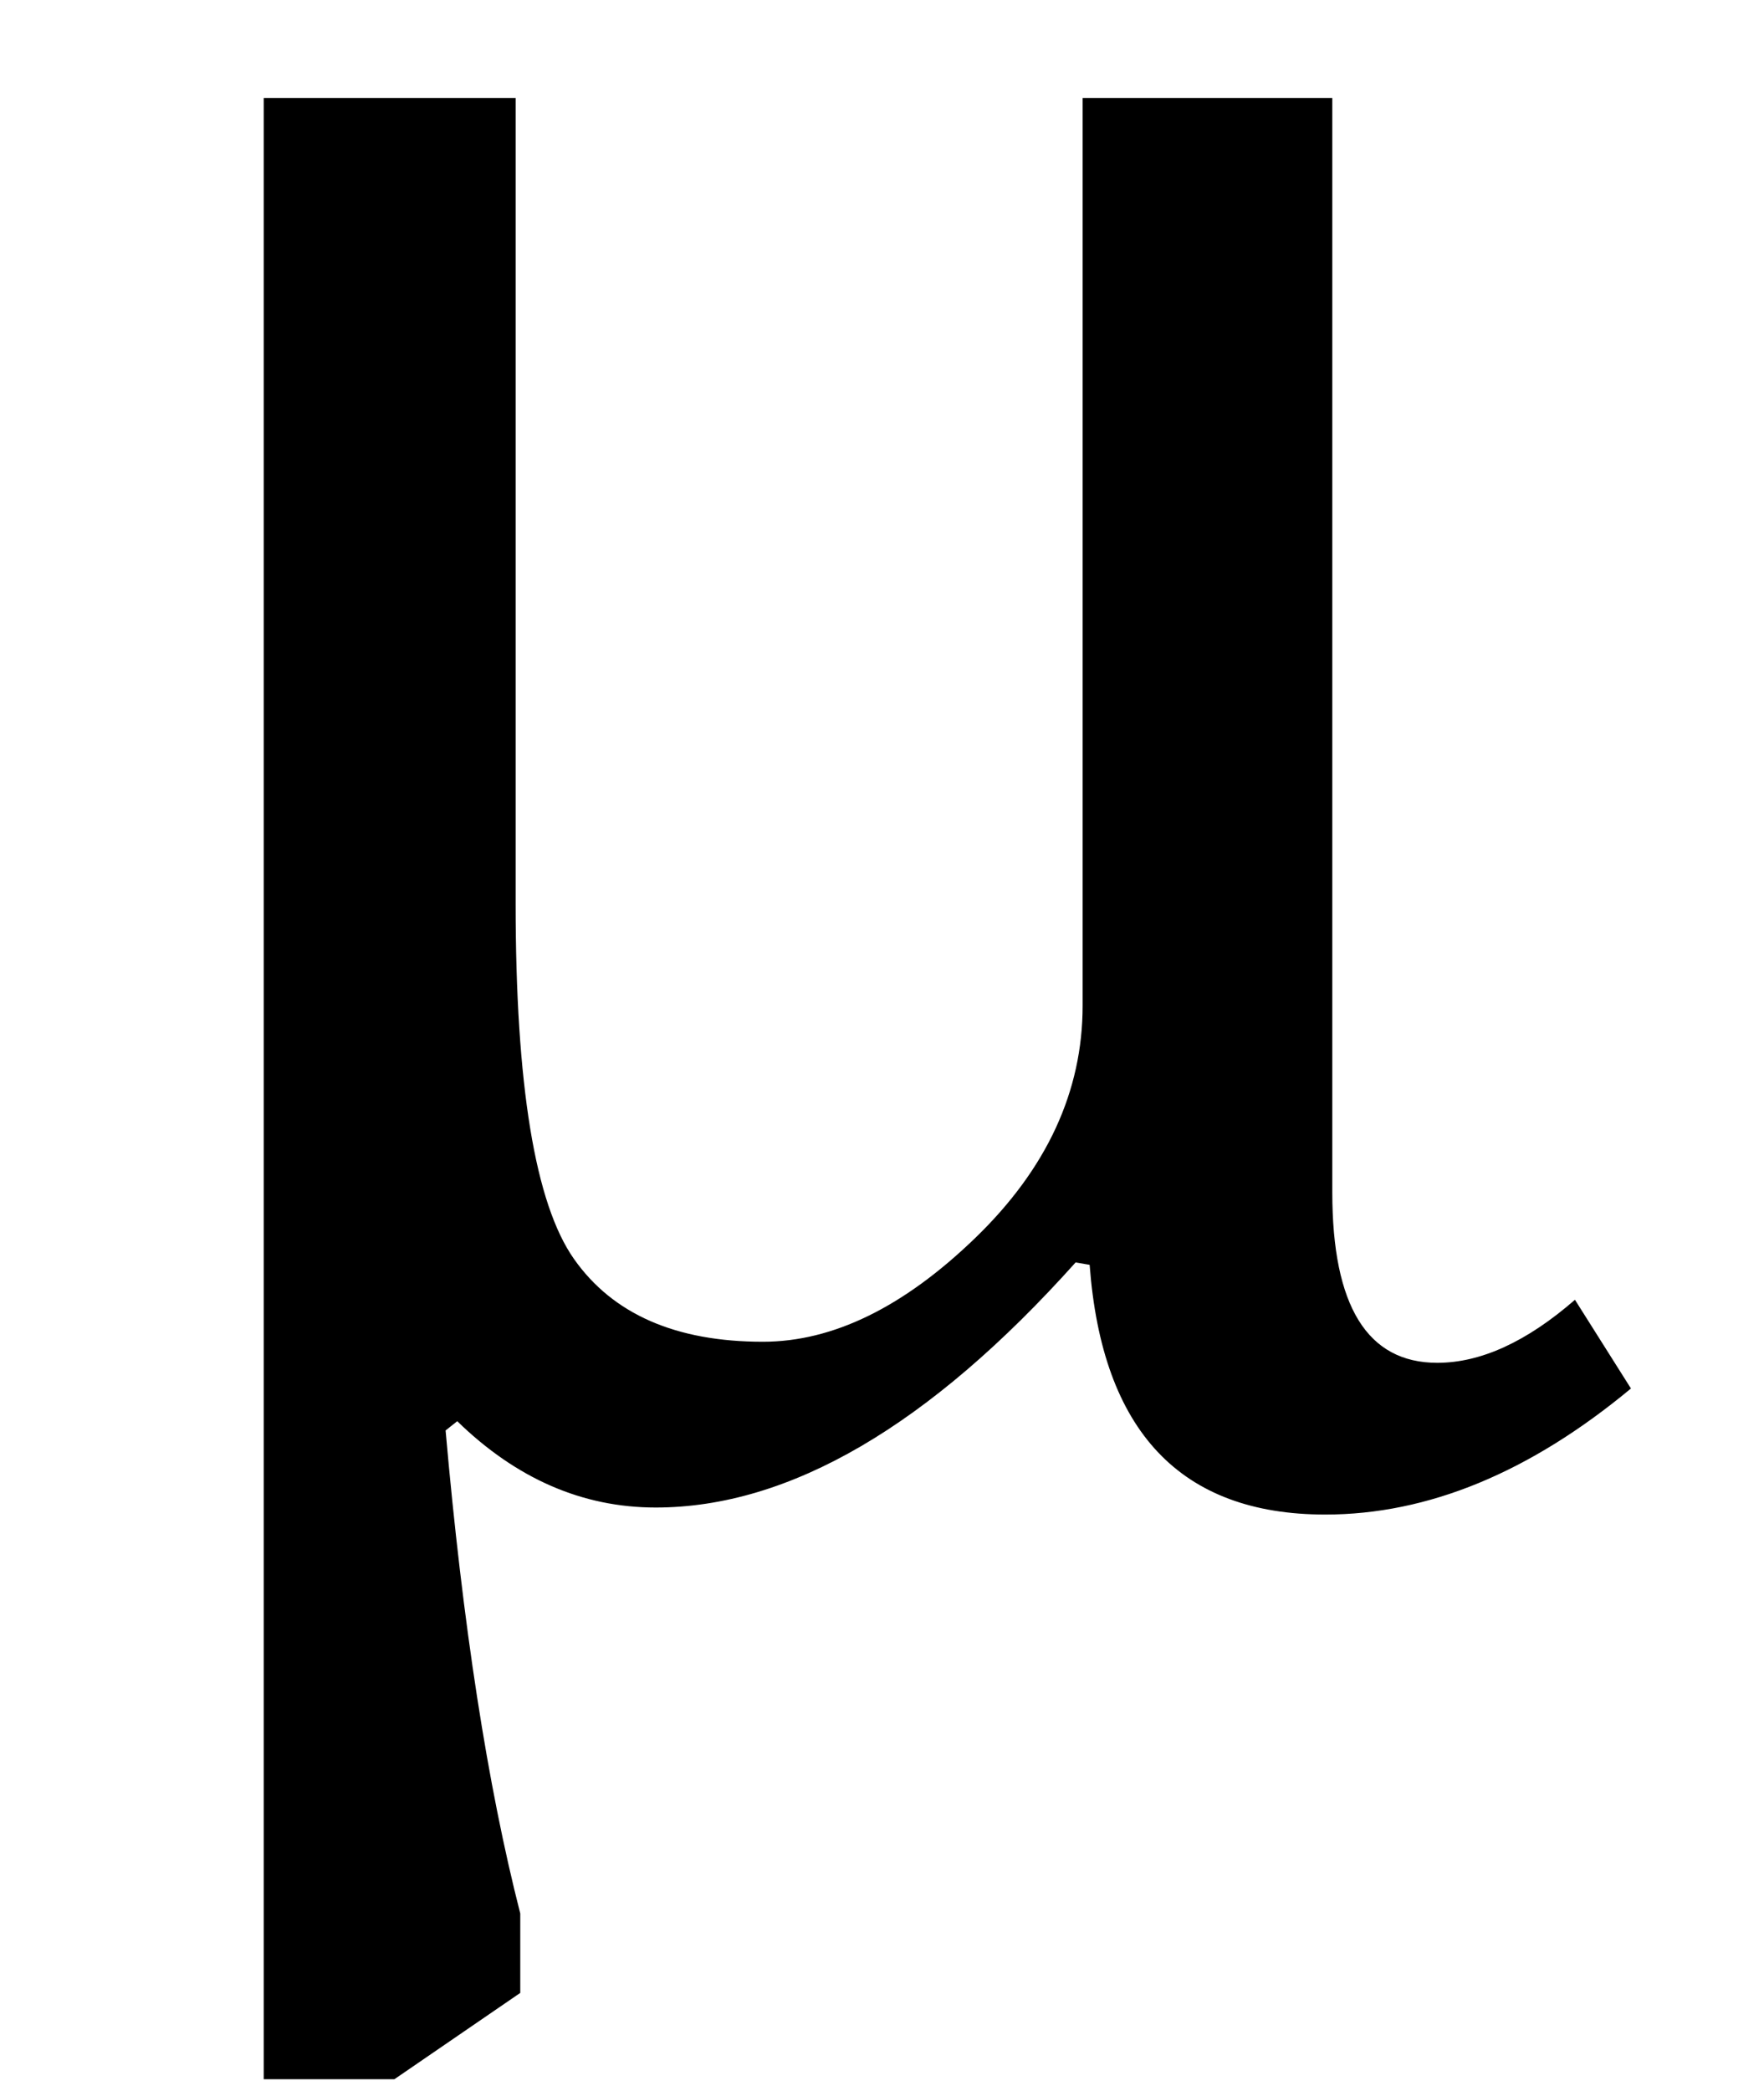 <?xml version="1.0" encoding="UTF-8" standalone="no"?><svg xmlns="http://www.w3.org/2000/svg" xmlns:xlink="http://www.w3.org/1999/xlink" stroke-dasharray="none" shape-rendering="auto" font-family="'Dialog'" width="11.813" text-rendering="auto" fill-opacity="1" contentScriptType="text/ecmascript" color-interpolation="auto" color-rendering="auto" preserveAspectRatio="xMidYMid meet" font-size="12" fill="black" stroke="black" image-rendering="auto" stroke-miterlimit="10" zoomAndPan="magnify" version="1.0" stroke-linecap="square" stroke-linejoin="miter" contentStyleType="text/css" font-style="normal" height="14" stroke-width="1" stroke-dashoffset="0" font-weight="normal" stroke-opacity="1" y="-4"><!--Converted from MathML using JEuclid--><defs id="genericDefs"/><g><g text-rendering="optimizeLegibility" transform="translate(0,10)" color-rendering="optimizeQuality" color-interpolation="linearRGB" image-rendering="optimizeQuality"><path d="M3.453 -3.953 Q3.453 -2.125 3.844 -1.57 Q4.234 -1.016 5.109 -1.016 Q5.812 -1.016 6.531 -1.711 Q7.25 -2.406 7.25 -3.266 L7.25 -9.344 L8.922 -9.344 L8.922 -2.016 Q8.922 -0.875 9.625 -0.875 Q10.062 -0.875 10.547 -1.297 L10.922 -0.703 Q9.906 0.141 8.875 0.141 Q7.422 0.141 7.297 -1.531 L7.203 -1.547 Q5.734 0.094 4.391 0.094 Q3.656 0.094 3.062 -0.484 L2.984 -0.422 Q3.156 1.531 3.484 2.812 L3.484 3.344 L2.641 3.922 L1.766 3.922 L1.766 -9.344 L3.453 -9.344 L3.453 -3.953 Z" stroke="none"/></g></g></svg>